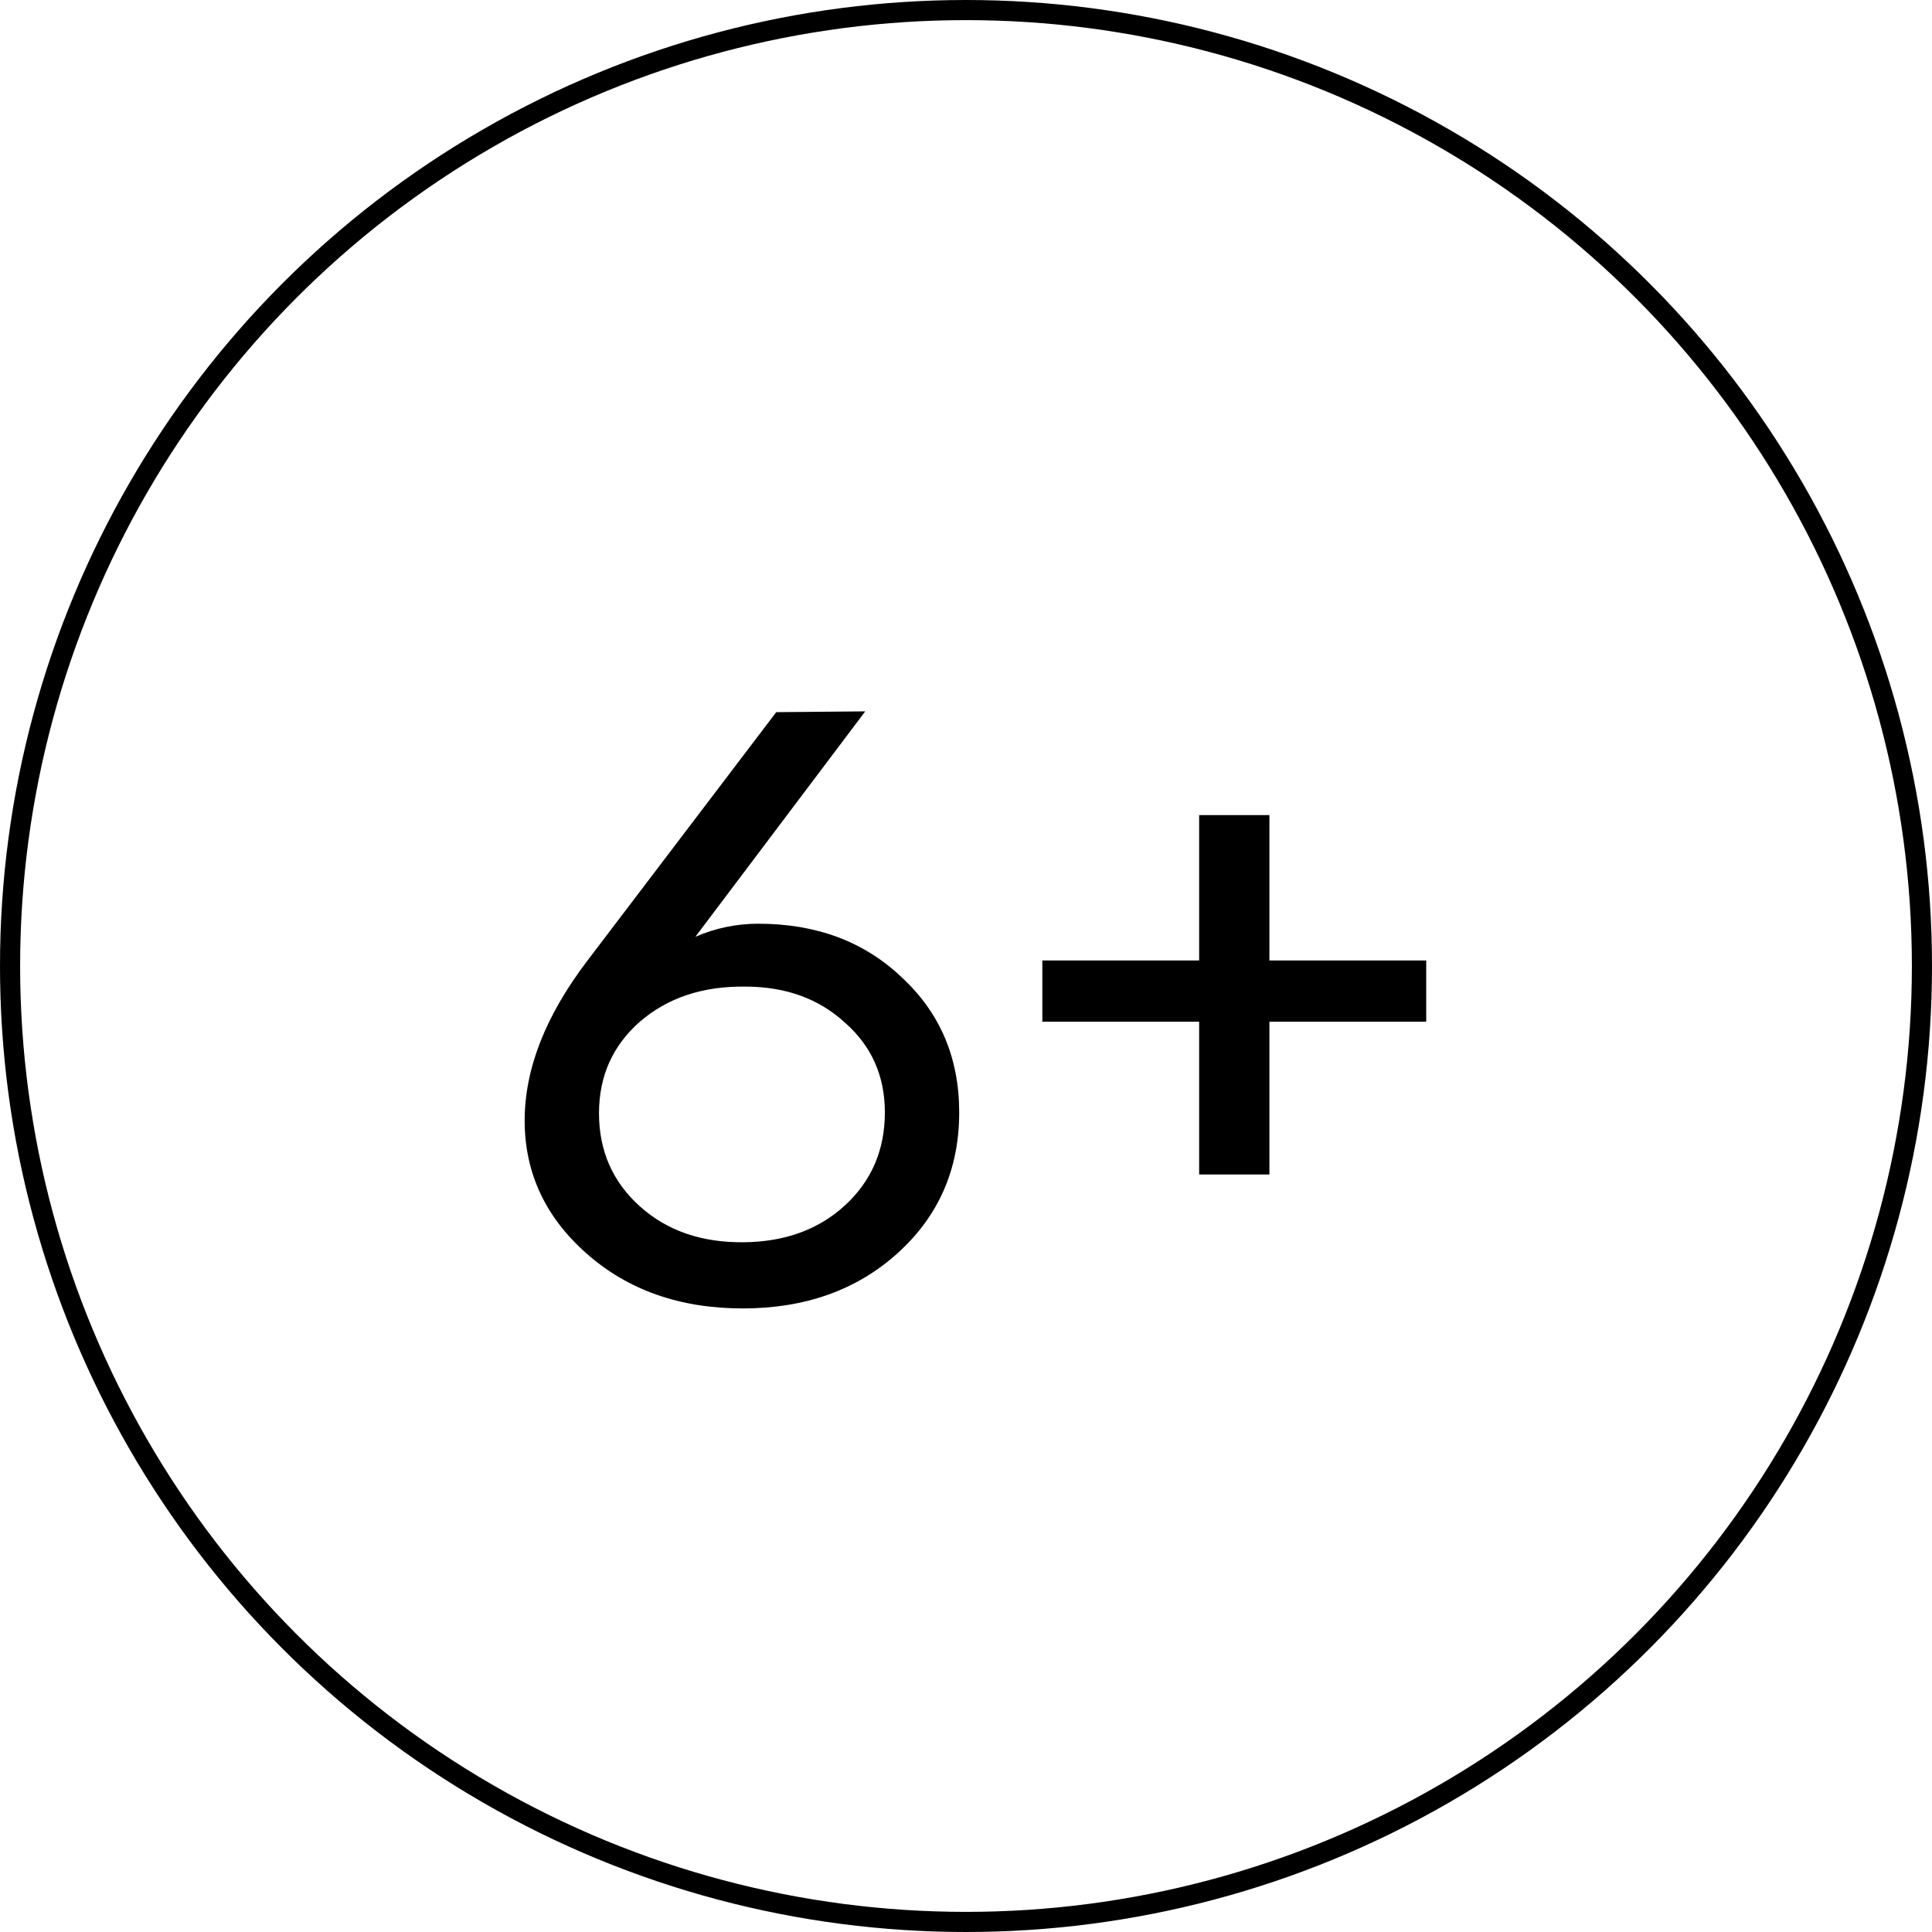 <?xml version="1.0" encoding="UTF-8"?> <svg xmlns="http://www.w3.org/2000/svg" width="96" height="96" viewBox="0 0 96 96" fill="none"> <circle cx="48" cy="48" r="47.5" stroke="black"></circle> <path d="M44.618 62.255C42.589 64.095 40.018 65.015 36.907 65.015C33.795 65.015 31.211 64.108 29.155 62.295C27.099 60.483 26.07 58.277 26.07 55.68C26.07 53.109 27.112 50.458 29.195 47.725L38.571 35.387L42.994 35.347L34.553 46.548C35.554 46.115 36.596 45.899 37.678 45.899C40.573 45.899 42.954 46.792 44.821 48.578C46.715 50.336 47.662 52.568 47.662 55.274C47.662 58.088 46.647 60.415 44.618 62.255ZM36.988 61.727C39.017 61.7 40.681 61.091 41.98 59.901C43.306 58.683 43.968 57.141 43.968 55.274C43.968 53.461 43.306 51.973 41.98 50.81C40.681 49.619 39.031 49.024 37.028 49.024C34.918 48.997 33.173 49.579 31.793 50.769C30.44 51.96 29.764 53.475 29.764 55.315C29.764 57.182 30.44 58.724 31.793 59.941C33.146 61.159 34.877 61.754 36.988 61.727Z" fill="black"></path> <path d="M59.585 58.359V50.769H51.793V47.725H59.585V40.501H63.076V47.725H70.868V50.769H63.076V58.359H59.585Z" fill="black"></path> </svg> 
